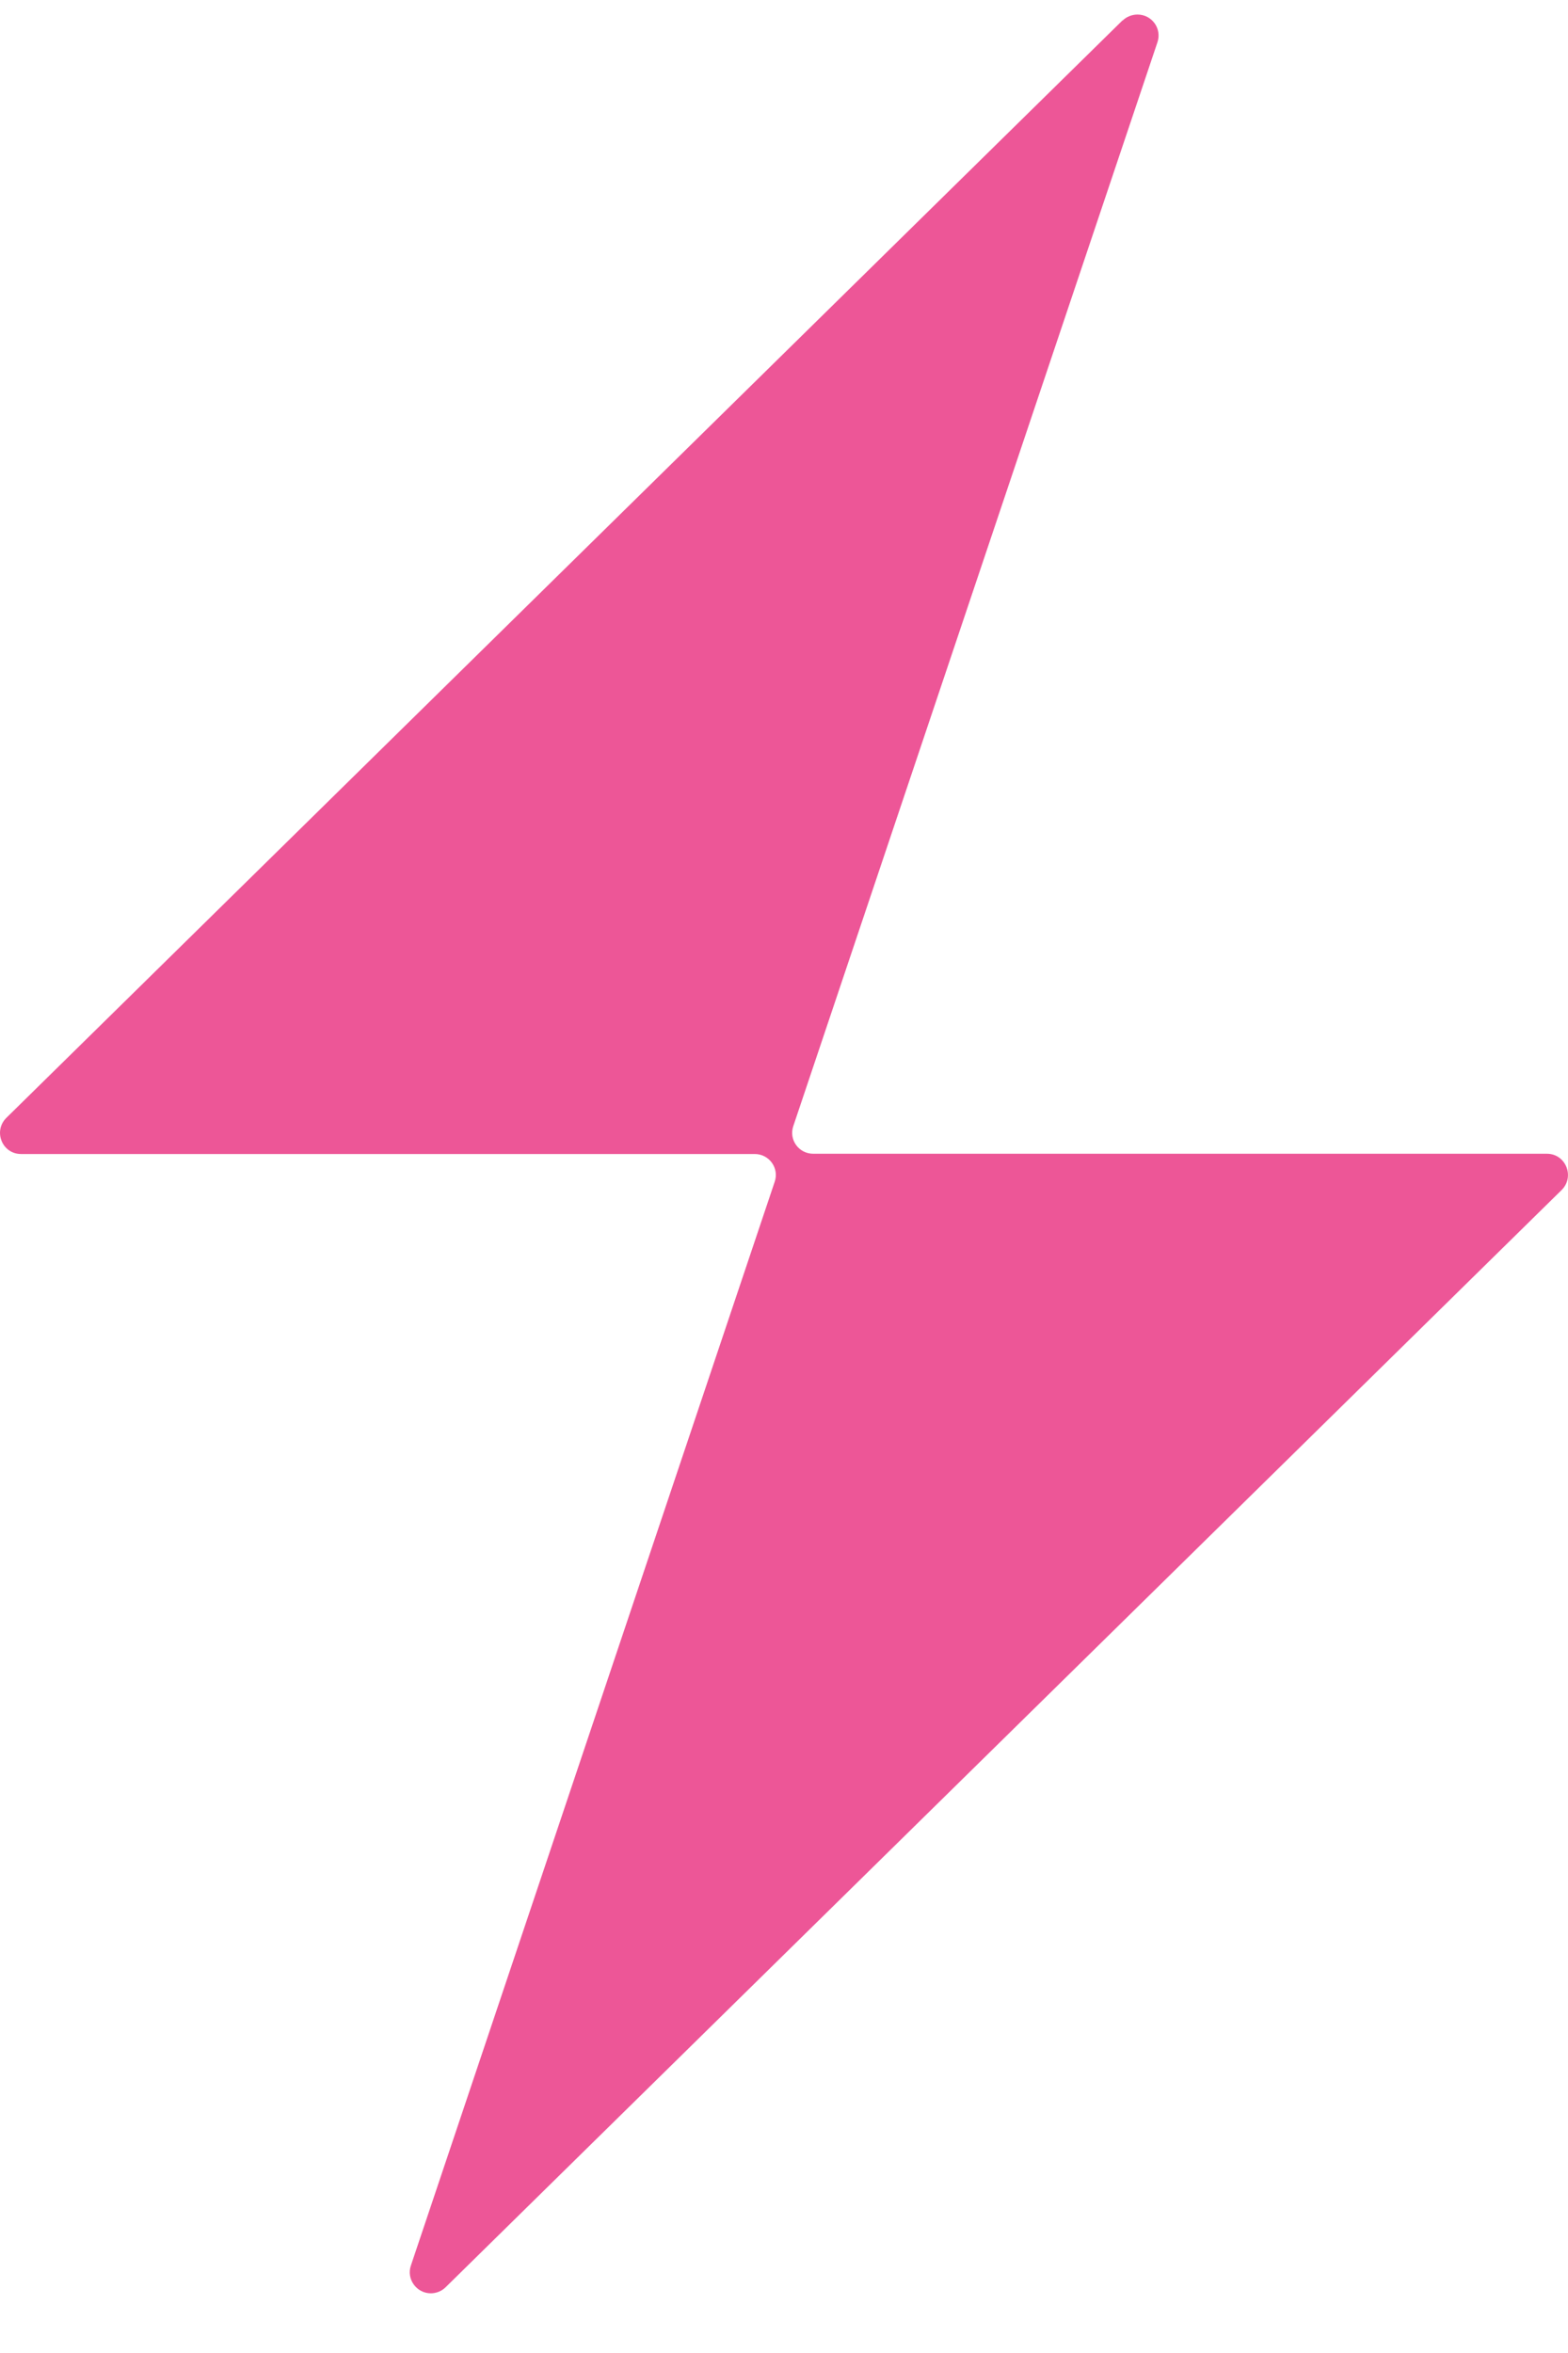 <svg width="18" height="27" viewBox="0 0 18 27" fill="none" xmlns="http://www.w3.org/2000/svg">
<path d="M12.885 0.235L0.073 12.827C-0.081 12.98 0.025 13.242 0.242 13.242H8.664C8.831 13.242 8.947 13.405 8.893 13.561L4.717 25.996C4.663 26.152 4.782 26.315 4.945 26.315C5.008 26.315 5.071 26.29 5.115 26.246L17.927 13.655C18.081 13.502 17.974 13.239 17.758 13.239H9.336C9.169 13.239 9.053 13.077 9.107 12.921L13.287 0.485C13.34 0.329 13.224 0.167 13.058 0.167C12.995 0.167 12.932 0.192 12.888 0.235H12.885Z" fill="#ED5697"/>
</svg>
